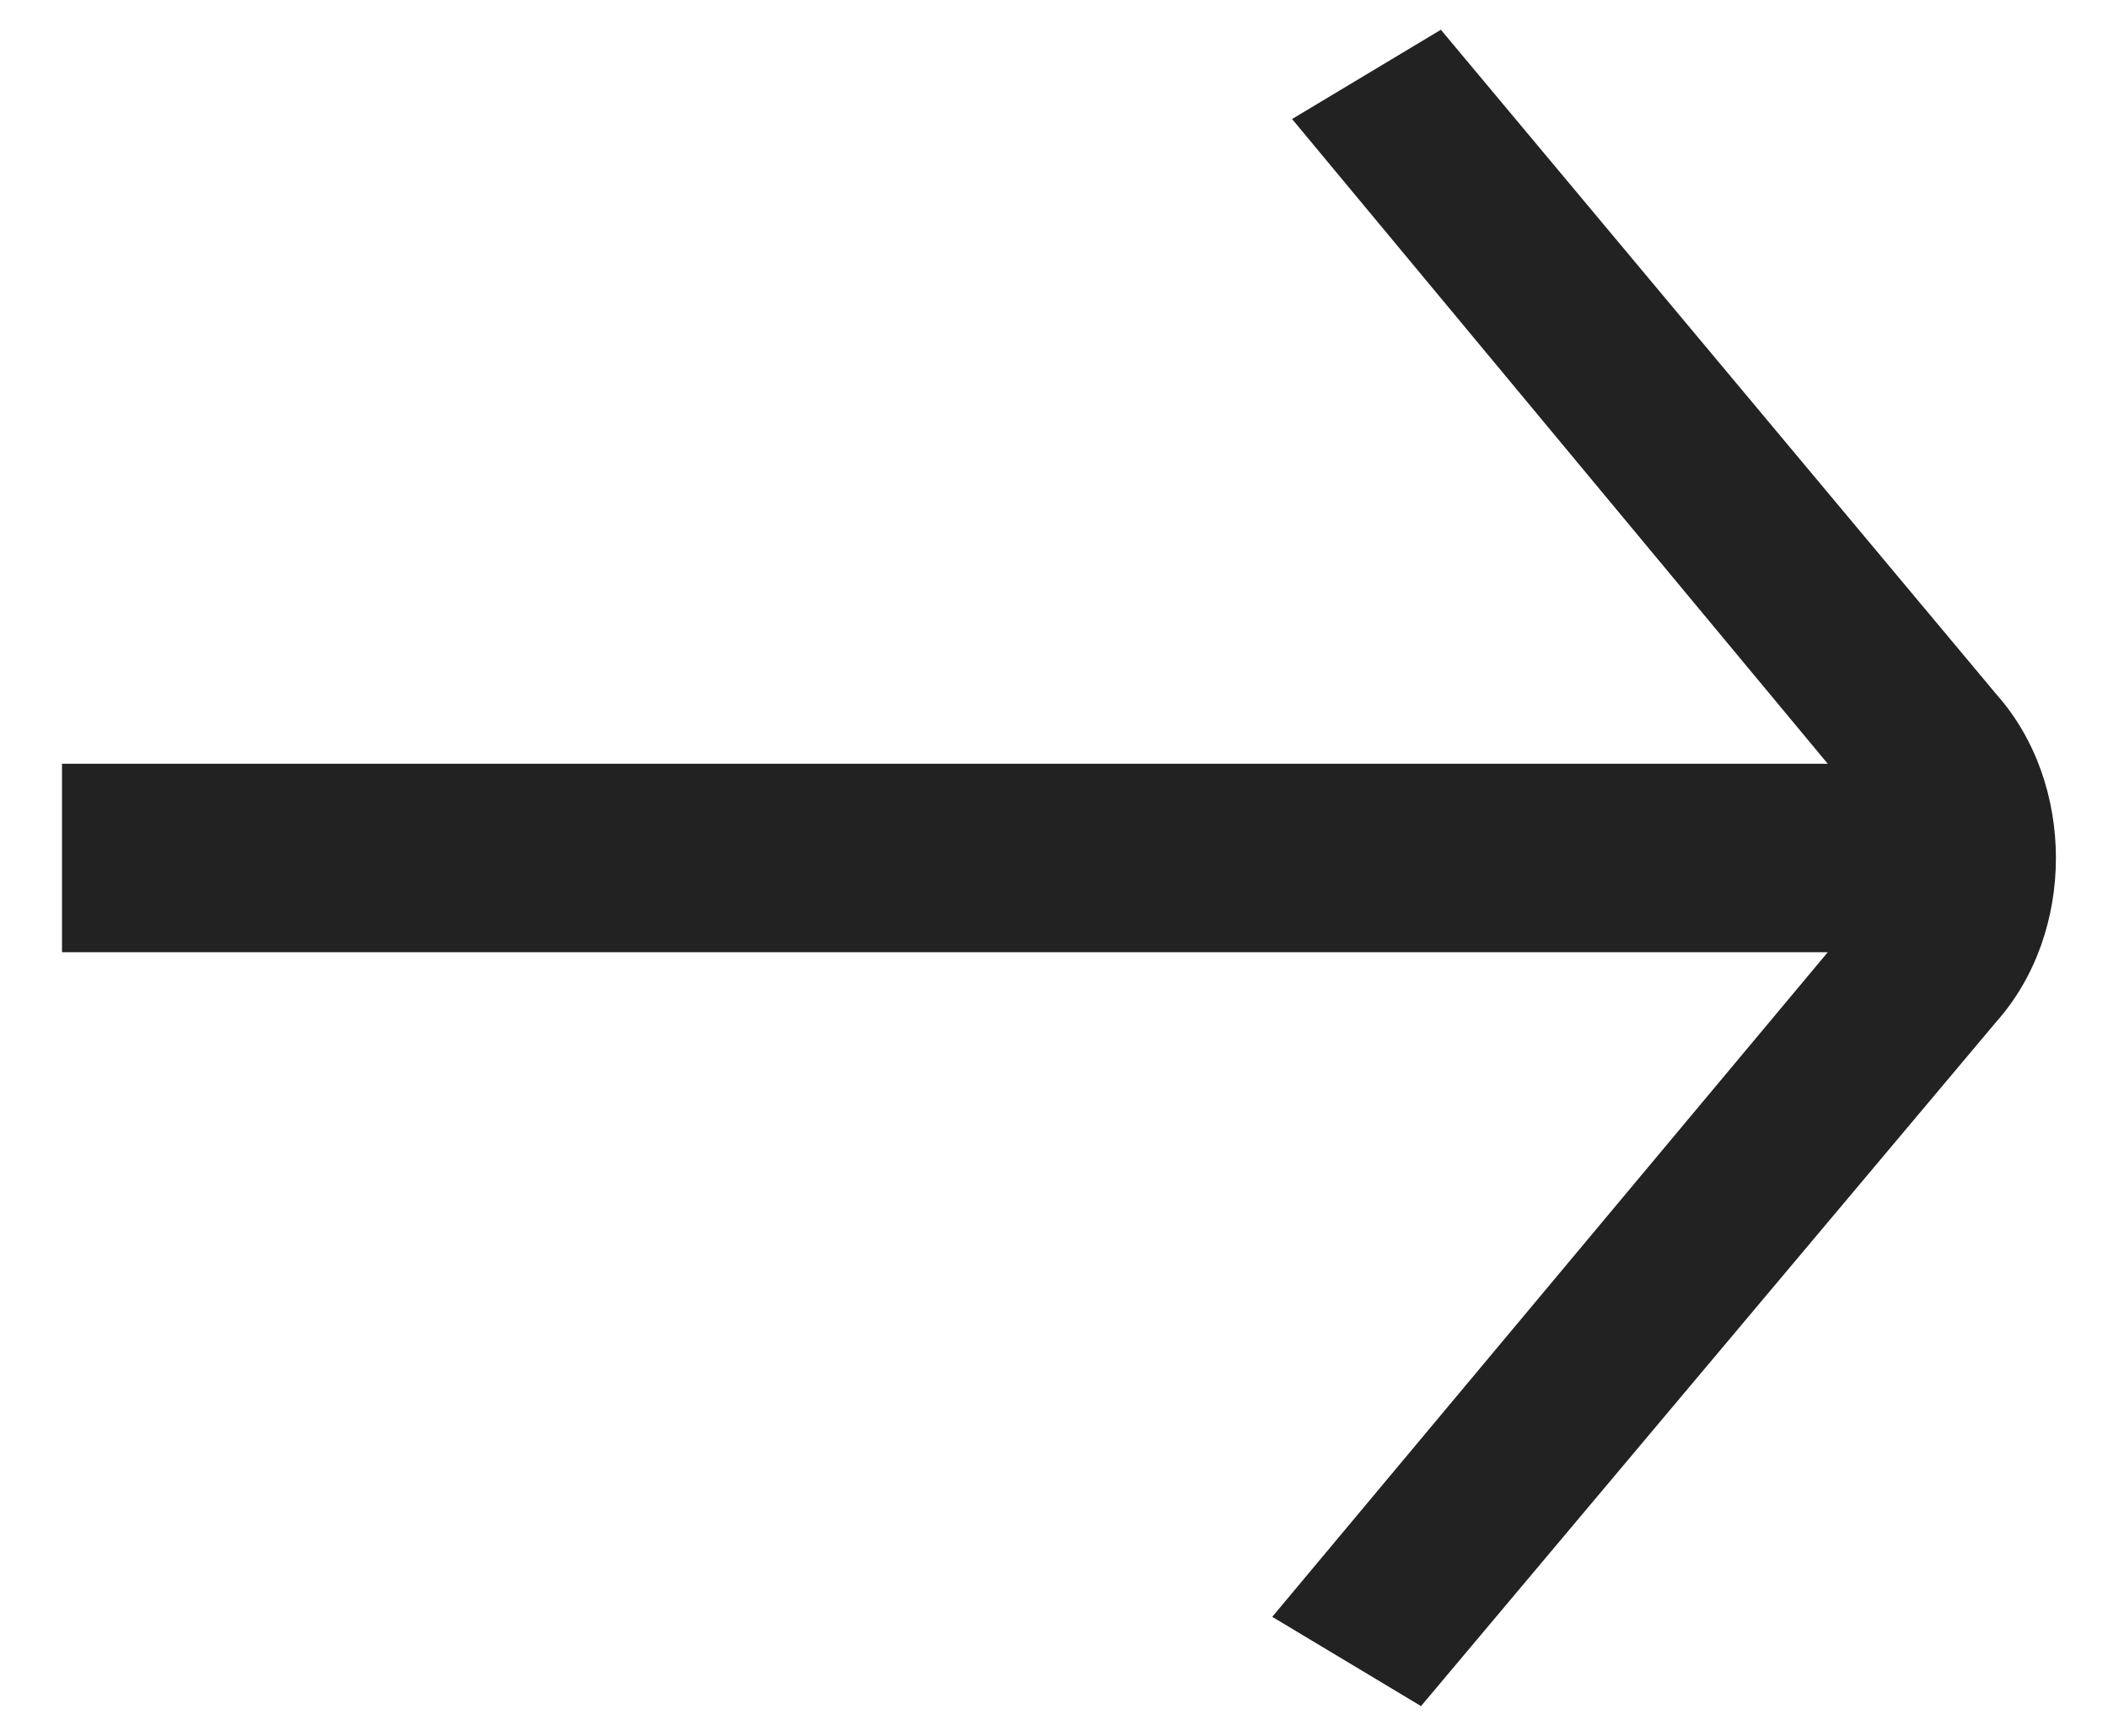 <?xml version="1.0" encoding="UTF-8"?> <svg xmlns="http://www.w3.org/2000/svg" width="17" height="14" viewBox="0 0 17 14" fill="none"><path d="M14.74 6.16H0.5V7.68H14.74L10.26 13.04L11.46 13.76L16.1 8.24C16.74 7.52 16.74 6.32 16.1 5.6L11.62 0.24L10.42 0.96L14.74 6.16Z" fill="#222222"></path></svg> 